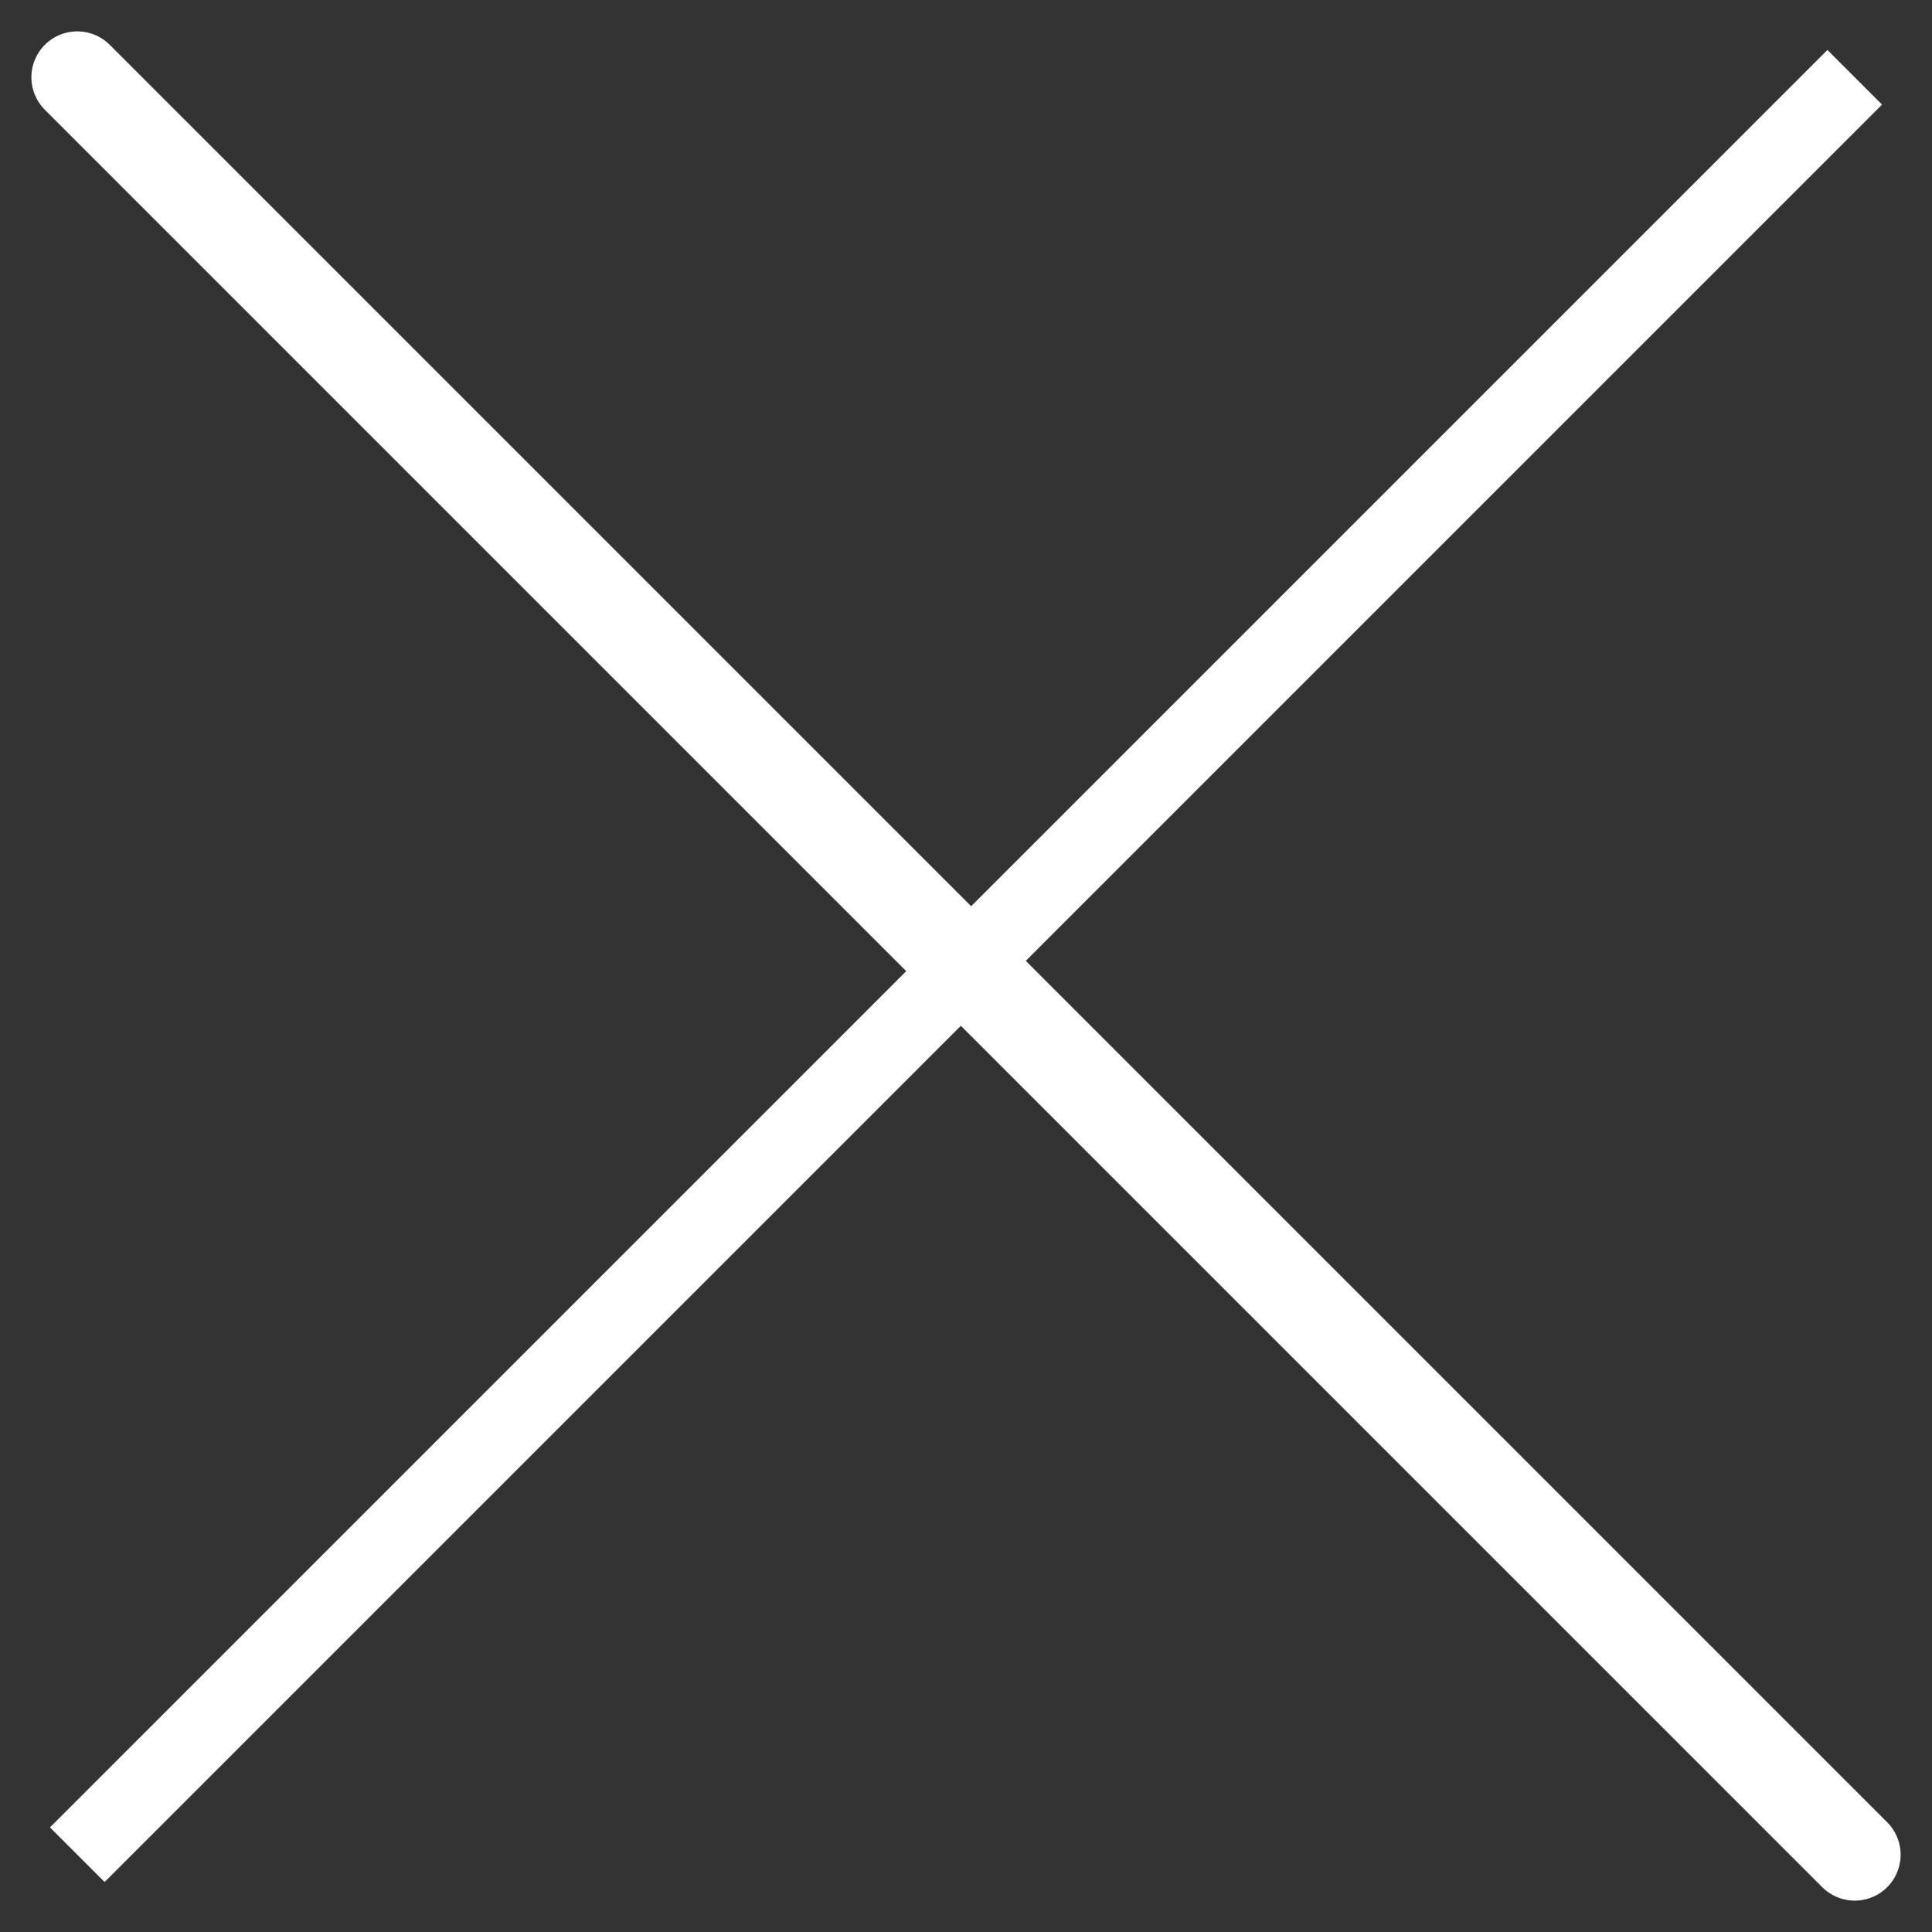 <svg width="25" height="25" viewBox="0 0 25 25" fill="none" xmlns="http://www.w3.org/2000/svg">
<rect x="0" y="0" width="25" height="25" fill="#333333" stroke="none"/>
<path d="M1 1L24 24" stroke="white" stroke-width="1.188" stroke-linecap="round" stroke-linejoin="round"/>
<path d="M24 1L1 24" stroke="white"/>
</svg>
